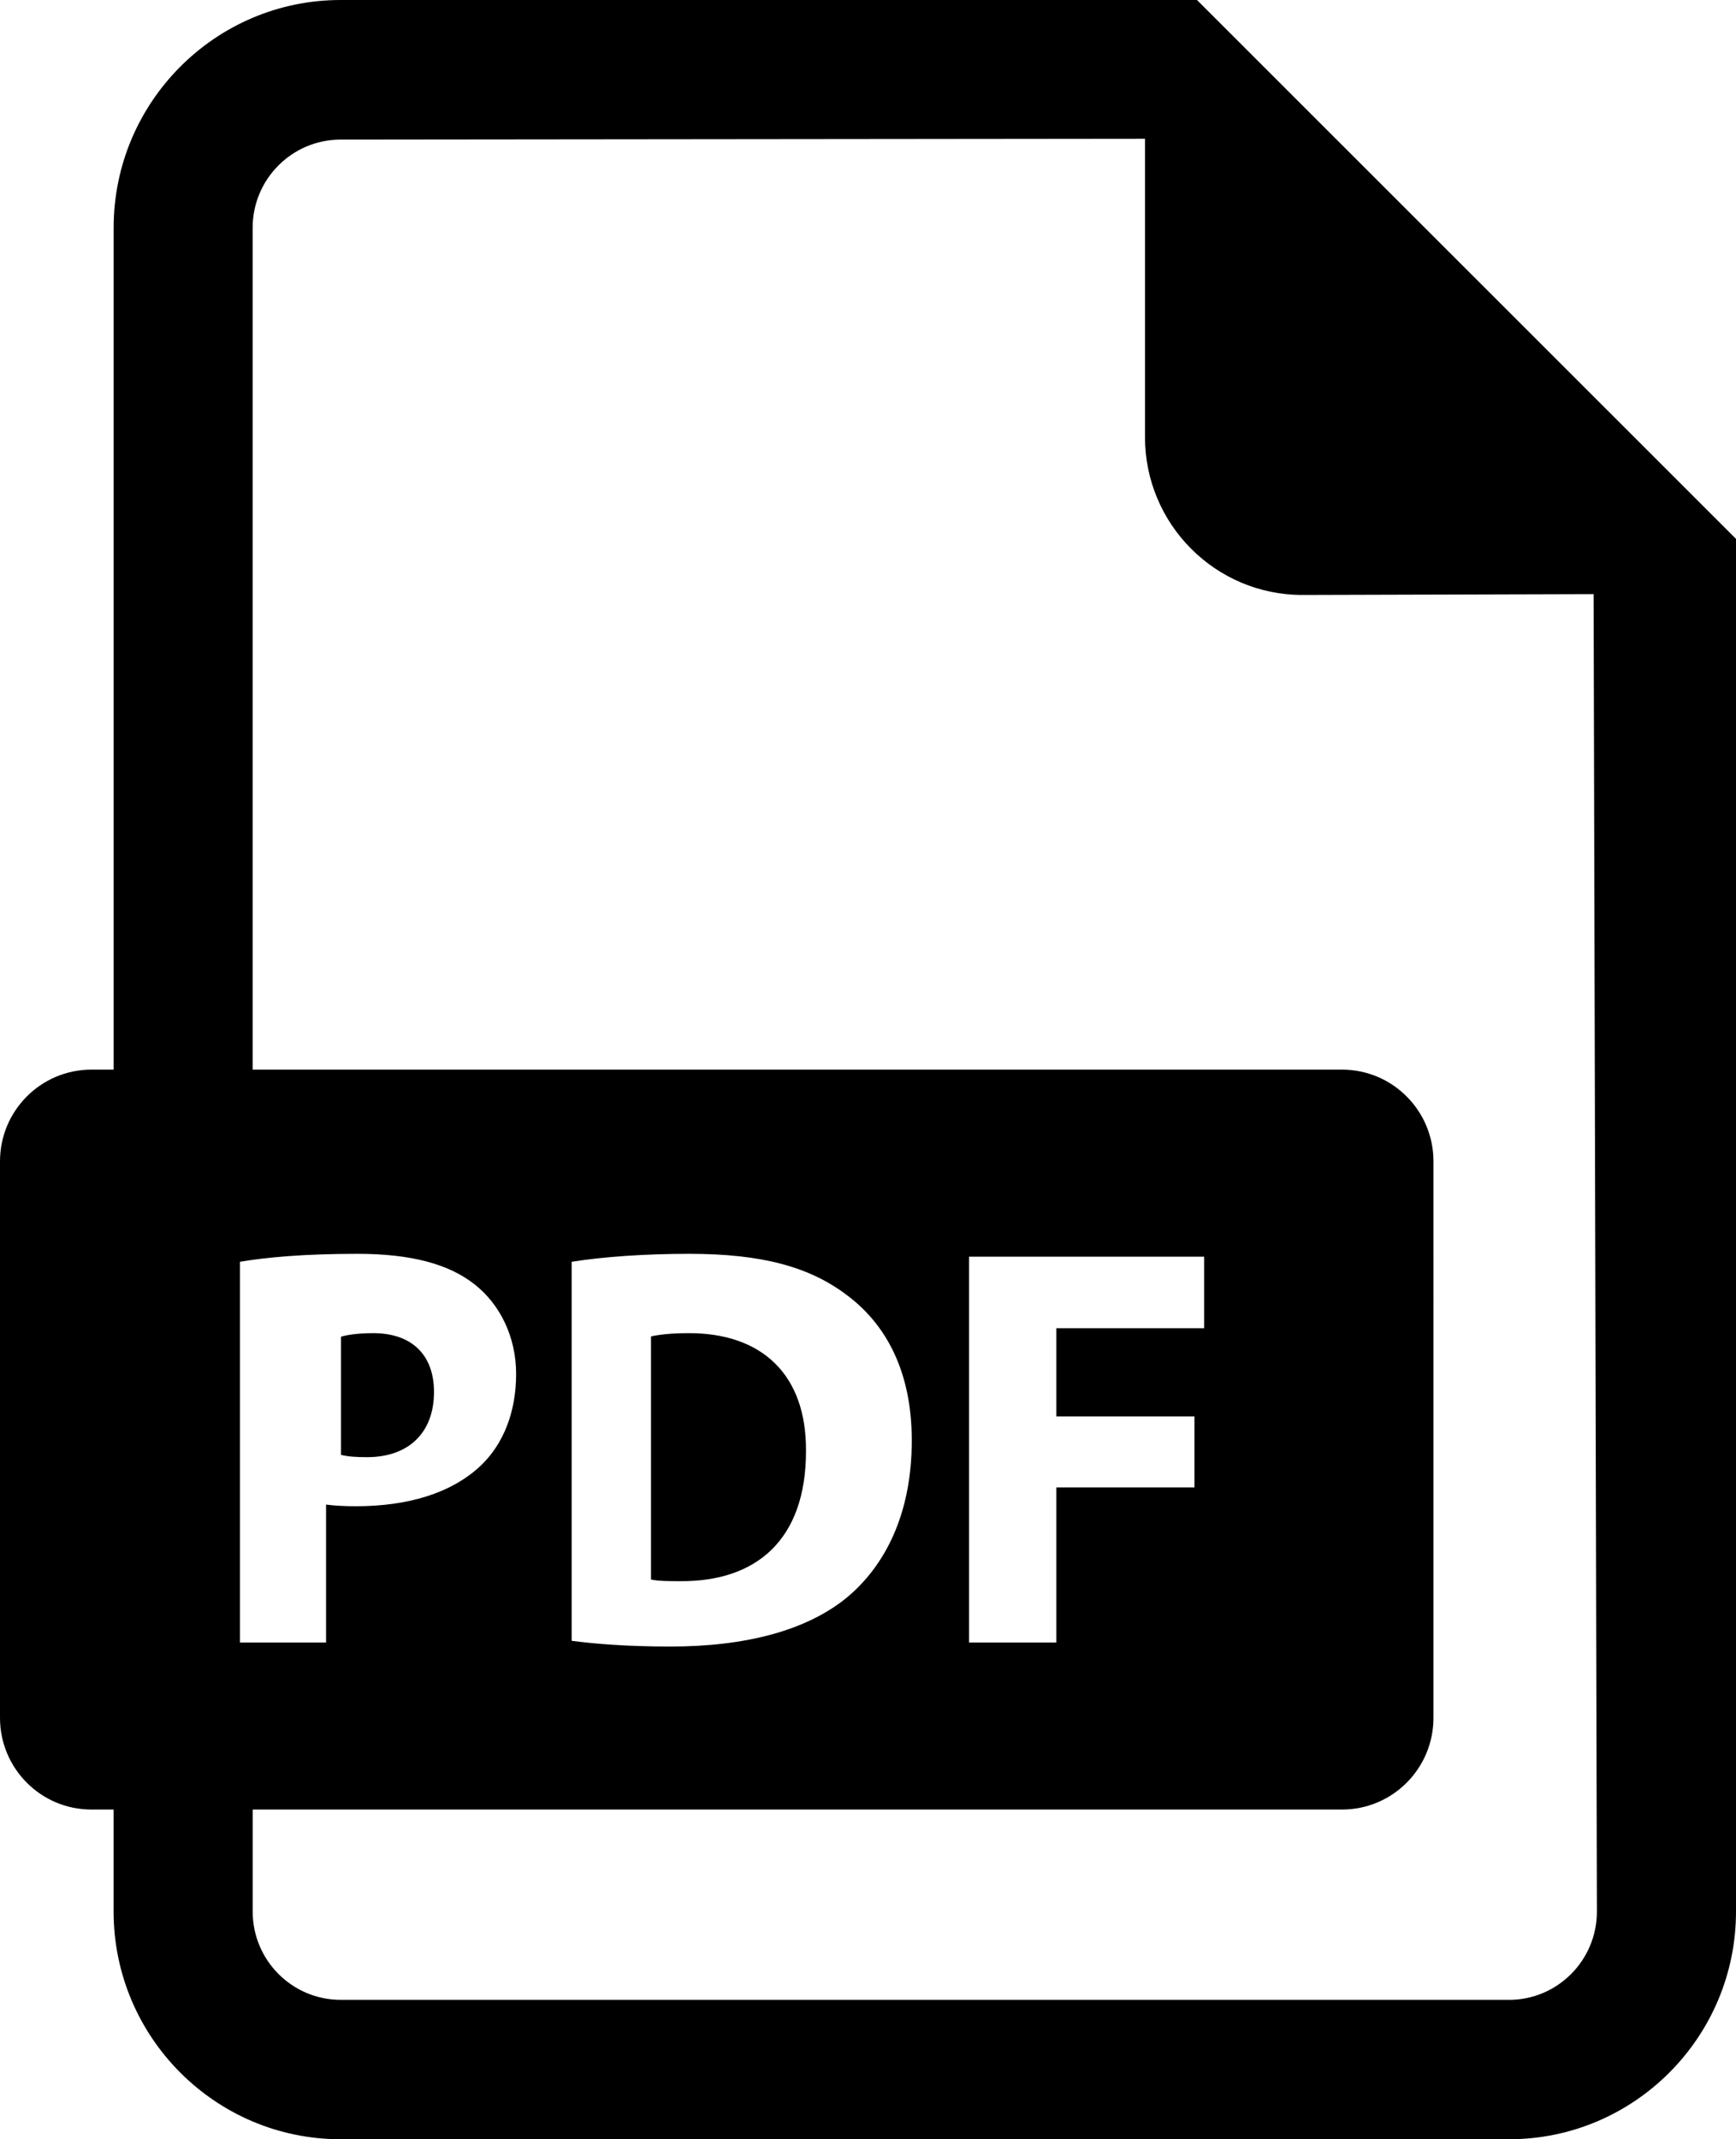 <svg xmlns="http://www.w3.org/2000/svg" width="56" height="69" viewBox="0 0 56 69"><g fill="none" fill-rule="evenodd"><g fill="#000" fill-rule="nonzero"><g><g><path d="M14 44.896C14 43.708 13.29 43 12.039 43c-.512 0-.858.059-1.039.115v3.81c.214.056.478.075.841.075C13.176 47 14 46.217 14 44.896zM22.228 43c-.606 0-.997.052-1.228.106v7.84c.231.054.605.054.943.054 2.455.017 4.057-1.333 4.057-4.195.017-2.49-1.442-3.805-3.772-3.805z" transform="translate(-227 -2530) translate(71 2152) translate(156 378)"></path><path d="M38.613 0H10.986c-4.036 0-7.32 3.297-7.32 7.344V34.5H2.95C1.321 34.5 0 35.824 0 37.46v17.946c0 1.636 1.32 2.96 2.95 2.96h.715v3.29c0 4.051 3.285 7.344 7.32 7.344h37.696C52.715 69 56 65.707 56 61.656V17.381L38.613 0zM7.739 40.698c.865-.146 2.08-.257 3.792-.257 1.73 0 2.963.331 3.792.997.792.627 1.326 1.662 1.326 2.88s-.405 2.254-1.141 2.955c-.958.904-2.375 1.31-4.032 1.31-.369 0-.7-.018-.958-.054v4.45H7.74V40.7zm40.942 23.805H10.986c-1.563 0-2.835-1.277-2.835-2.847v-3.29h35.14c1.629 0 2.95-1.324 2.95-2.96V37.46c0-1.635-1.321-2.96-2.95-2.96H8.15V7.345c0-1.566 1.272-2.842 2.835-2.842l25.95-.027v9.622c0 2.81 2.272 5.092 5.076 5.092l9.396-.027.106 42.494c0 1.57-1.27 2.847-2.833 2.847zm-30.24-11.58V40.698c1.03-.164 2.374-.257 3.792-.257 2.356 0 3.884.424 5.081 1.328 1.289.961 2.098 2.493 2.098 4.692 0 2.382-.865 4.026-2.062 5.04-1.306 1.09-3.295 1.607-5.724 1.607-1.455 0-2.486-.093-3.185-.185zm20.09-7.238v2.29h-4.455v5.004H31.26V40.534h7.584v2.307h-4.768v2.844h4.456z" transform="translate(-227 -2530) translate(71 2152) translate(156 378)"></path></g></g></g></g></svg>